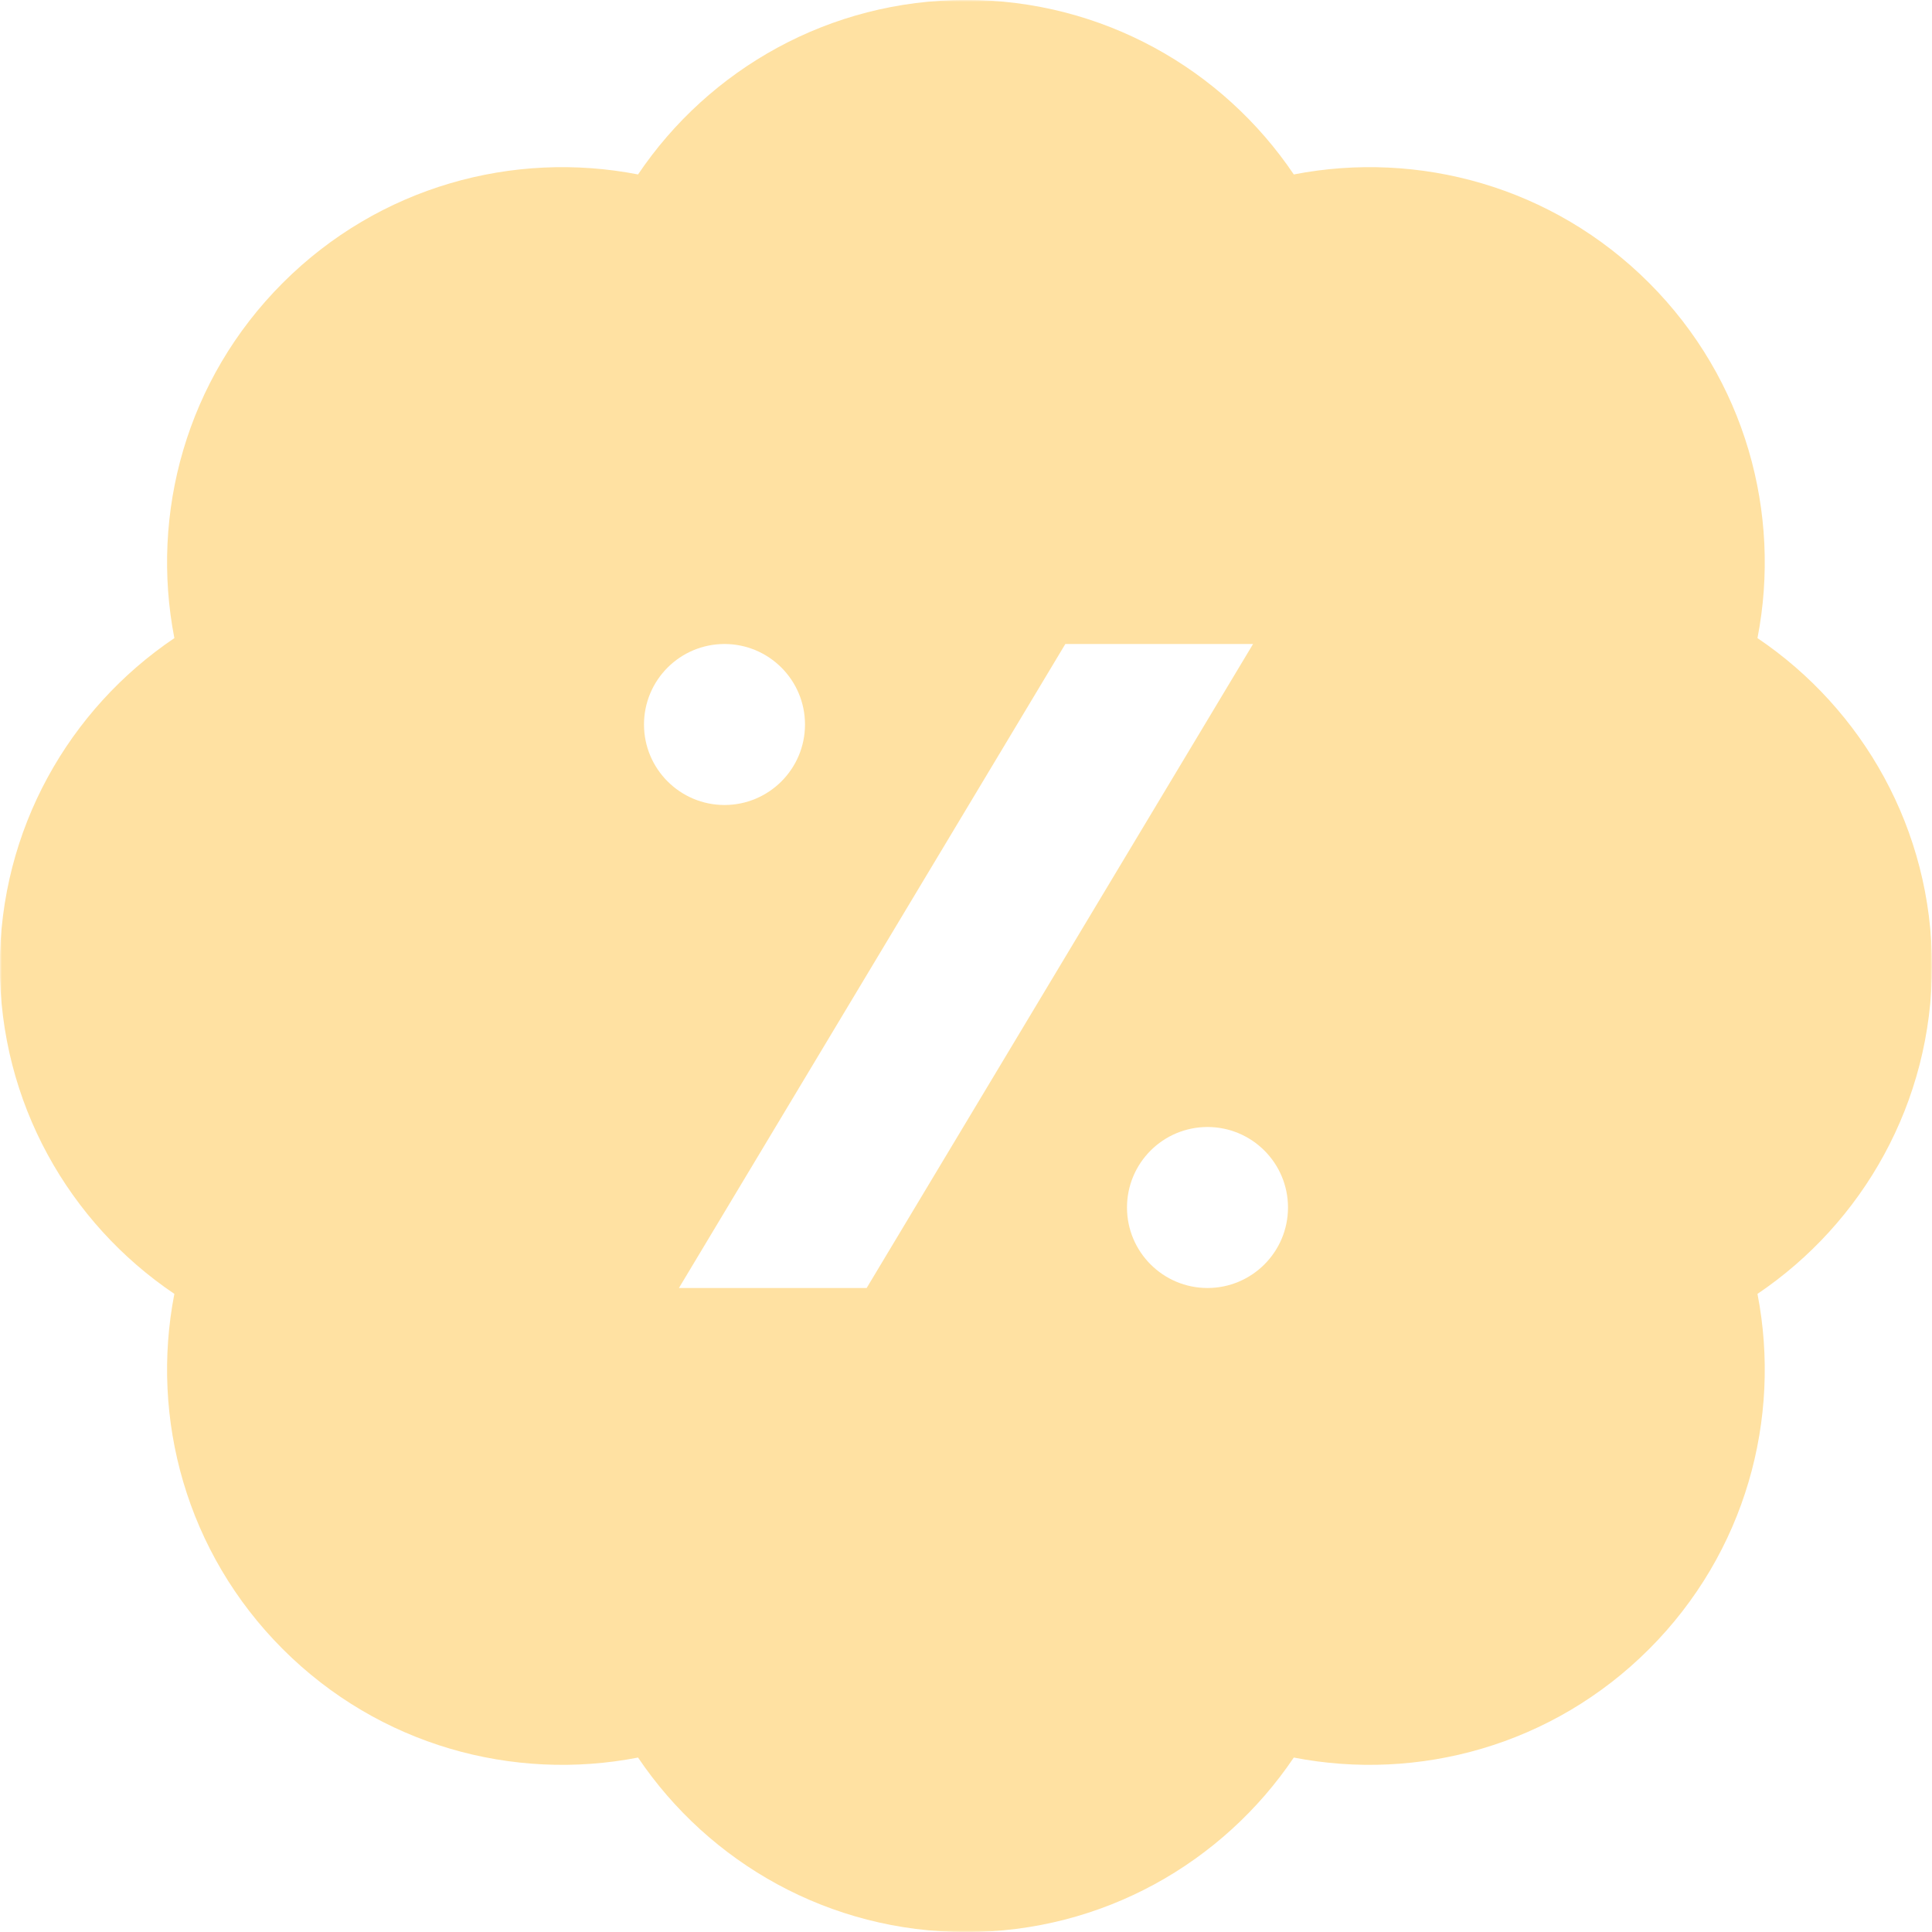 <?xml version="1.0" encoding="UTF-8"?> <svg xmlns="http://www.w3.org/2000/svg" width="512" height="512" viewBox="0 0 512 512" fill="none"><g clip-path="url(#clip0_708_4)"><mask id="mask0_708_4" style="mask-type:luminance" maskUnits="userSpaceOnUse" x="0" y="0" width="512" height="512"><path d="M512 0H0V512H512V0Z" fill="white"></path></mask><g mask="url(#mask0_708_4)"><path d="M512 256C512 219.819 493.653 187.925 465.749 169.109C472.17 136.085 462.592 100.565 437.013 74.965C411.434 49.386 375.914 39.808 342.869 46.229C324.053 18.325 292.16 -0.021 255.978 -0.021C219.797 -0.021 187.904 18.325 169.088 46.229C136.064 39.808 100.522 49.386 74.944 74.965C49.365 100.544 39.786 136.064 46.208 169.109C18.304 187.925 -0.043 219.819 -0.043 256C-0.043 292.181 18.304 324.075 46.208 342.891C39.786 375.915 49.365 411.456 74.944 437.035C100.522 462.613 136.042 472.192 169.088 465.771C187.904 493.675 219.797 512.021 255.978 512.021C292.16 512.021 324.053 493.675 342.869 465.771C375.893 472.192 411.434 462.613 437.013 437.035C462.592 411.456 472.17 375.936 465.749 342.891C493.653 324.075 512 292.181 512 256ZM170.666 192C170.666 180.224 180.224 170.667 192 170.667C203.776 170.667 213.333 180.224 213.333 192C213.333 203.776 203.776 213.333 192 213.333C180.224 213.333 170.666 203.776 170.666 192ZM229.674 341.333H179.925L282.325 170.667H332.074L229.674 341.333ZM320 341.333C308.224 341.333 298.666 331.776 298.666 320C298.666 308.224 308.224 298.667 320 298.667C331.776 298.667 341.333 308.224 341.333 320C341.333 331.776 331.776 341.333 320 341.333Z" fill="#FFE1A2"></path></g></g><defs><clipPath id="clip0_708_4"><rect width="512" height="512" fill="white"></rect></clipPath></defs></svg> 